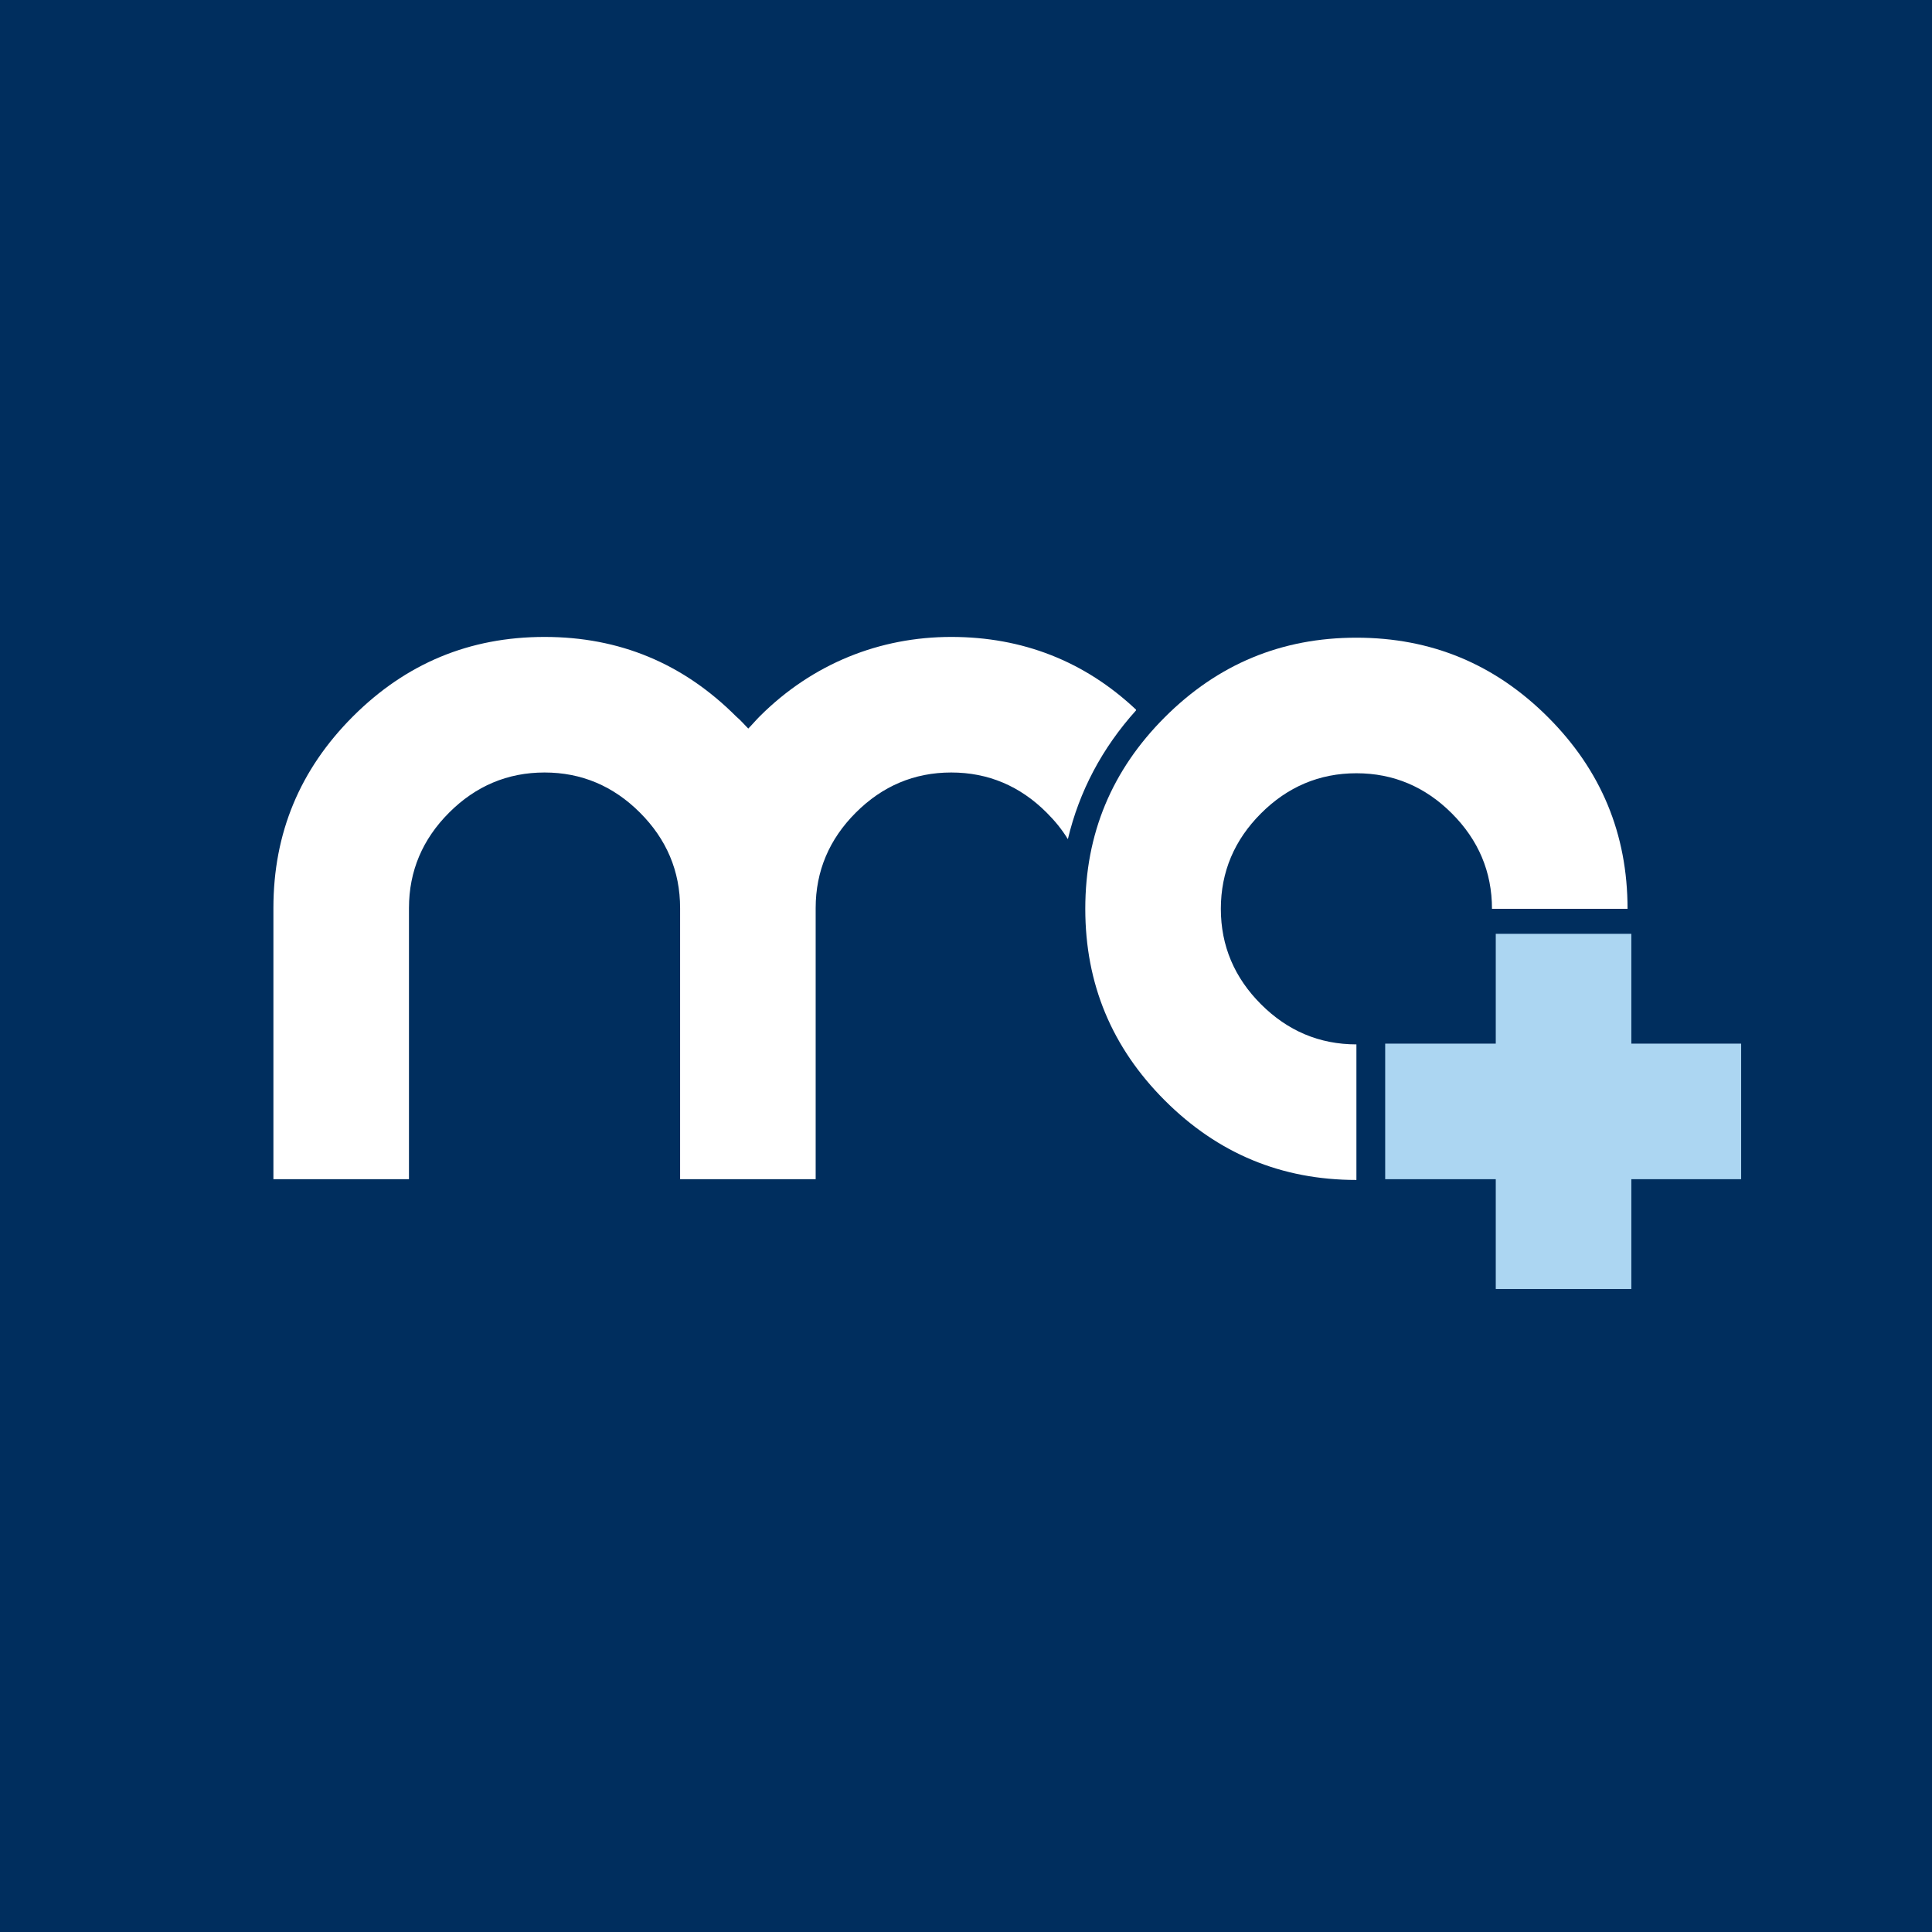<?xml version="1.0" encoding="UTF-8"?>
<svg id="Layer_1" xmlns="http://www.w3.org/2000/svg" version="1.1" viewBox="0 0 255.1 255.1">
  <!-- Generator: Adobe Illustrator 29.0.0, SVG Export Plug-In . SVG Version: 2.1.0 Build 186)  -->
  <defs>
    <style>
      .st0 {
        fill: #002e5e;
      }

      .st1 {
        fill: #fff;
      }

      .st2 {
        fill: #acd6f2;
      }
    </style>
  </defs>
  <rect class="st0" x="-.9" y="-1.3" width="258" height="257.7"/>
  <path class="st1" d="M150,93.7c-6.8-6.4-15-9.6-24.4-9.6s-18.3,3.5-25.3,10.5c-.5.5-1,1.1-1.5,1.6-.5-.5-1-1.1-1.6-1.6-7-7-15.4-10.5-25.3-10.5s-18.3,3.5-25.3,10.5c-7,7-10.5,15.4-10.5,25.3v35.8h17.9v-35.8c0-4.9,1.8-9.1,5.3-12.6,3.5-3.5,7.7-5.3,12.6-5.3s9.1,1.8,12.6,5.3c3.5,3.5,5.3,7.7,5.3,12.6v35.8h17.9v-35.8c0-4.9,1.8-9.1,5.3-12.6,3.5-3.5,7.7-5.3,12.6-5.3s9.1,1.8,12.6,5.3c1.1,1.1,2,2.2,2.8,3.5,1.5-6.3,4.5-12,9-17Z"/>
  <path class="st1" d="M153.8,145.3c-7-7-10.5-15.4-10.5-25.3s3.5-18.3,10.5-25.3c7-7,15.4-10.5,25.3-10.5s18.3,3.5,25.3,10.5c7,7,10.5,15.4,10.5,25.3h-17.9c0-4.9-1.8-9.1-5.3-12.6-3.5-3.5-7.7-5.3-12.6-5.3s-9.1,1.8-12.6,5.3c-3.5,3.5-5.3,7.7-5.3,12.6s1.8,9.1,5.3,12.6c3.5,3.5,7.7,5.3,12.6,5.3v17.9c-9.9,0-18.3-3.5-25.3-10.5Z"/>
  <polygon class="st2" points="229.9 137.8 215.4 137.8 215.4 137.4 215.4 123.3 197.5 123.3 197.5 137.4 197.5 137.8 197 137.8 182.9 137.8 182.9 155.7 197 155.7 197.5 155.7 197.5 170.2 215.4 170.2 215.4 155.7 229.9 155.7 229.9 137.8"/>
</svg>